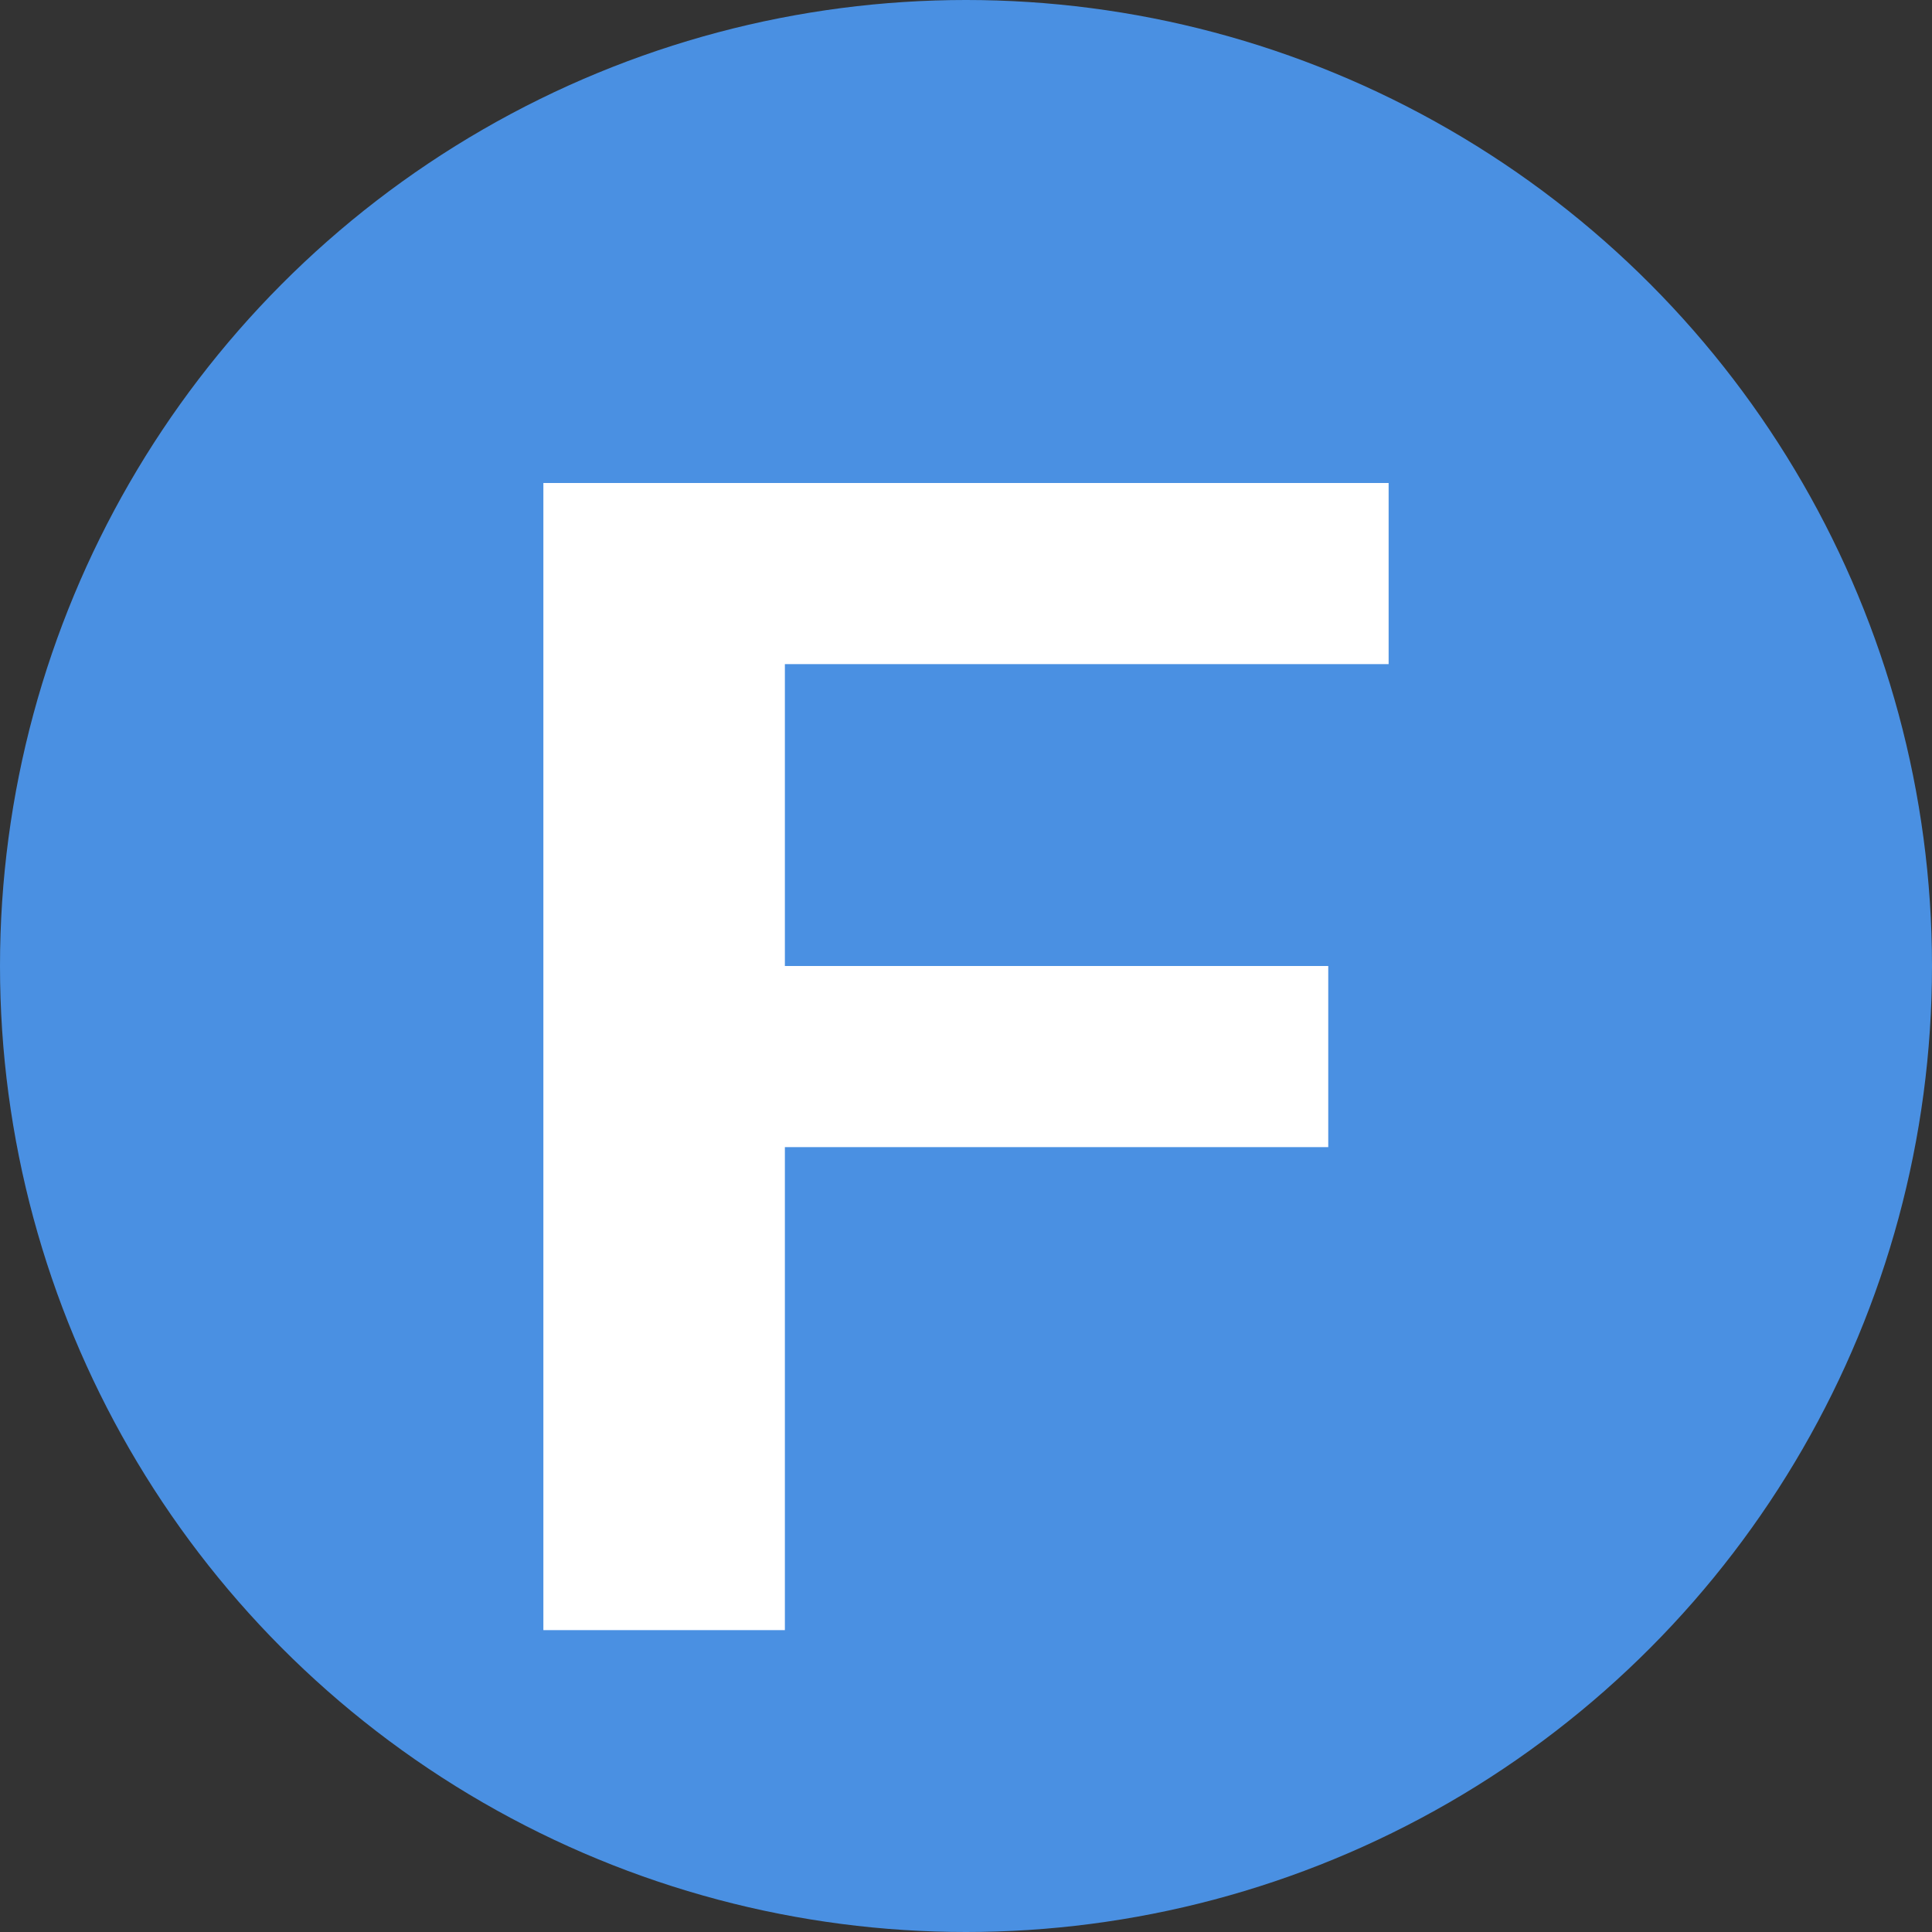 <svg xmlns="http://www.w3.org/2000/svg" viewBox="0 0 32 32">
  <rect x="0" y="0" width="32" height="32" fill="#333333" stroke="none"/>
  <!-- Base circle -->
  <circle cx="16" cy="16" r="16" fill="#4a90e2"/>
  
  <!-- Larger centered F -->
  <path 
    d="M9 8 h14 v3 h-10 v5 h9 v3 h-9 v8 h-4 Z" 
    fill="white"/>
</svg>
